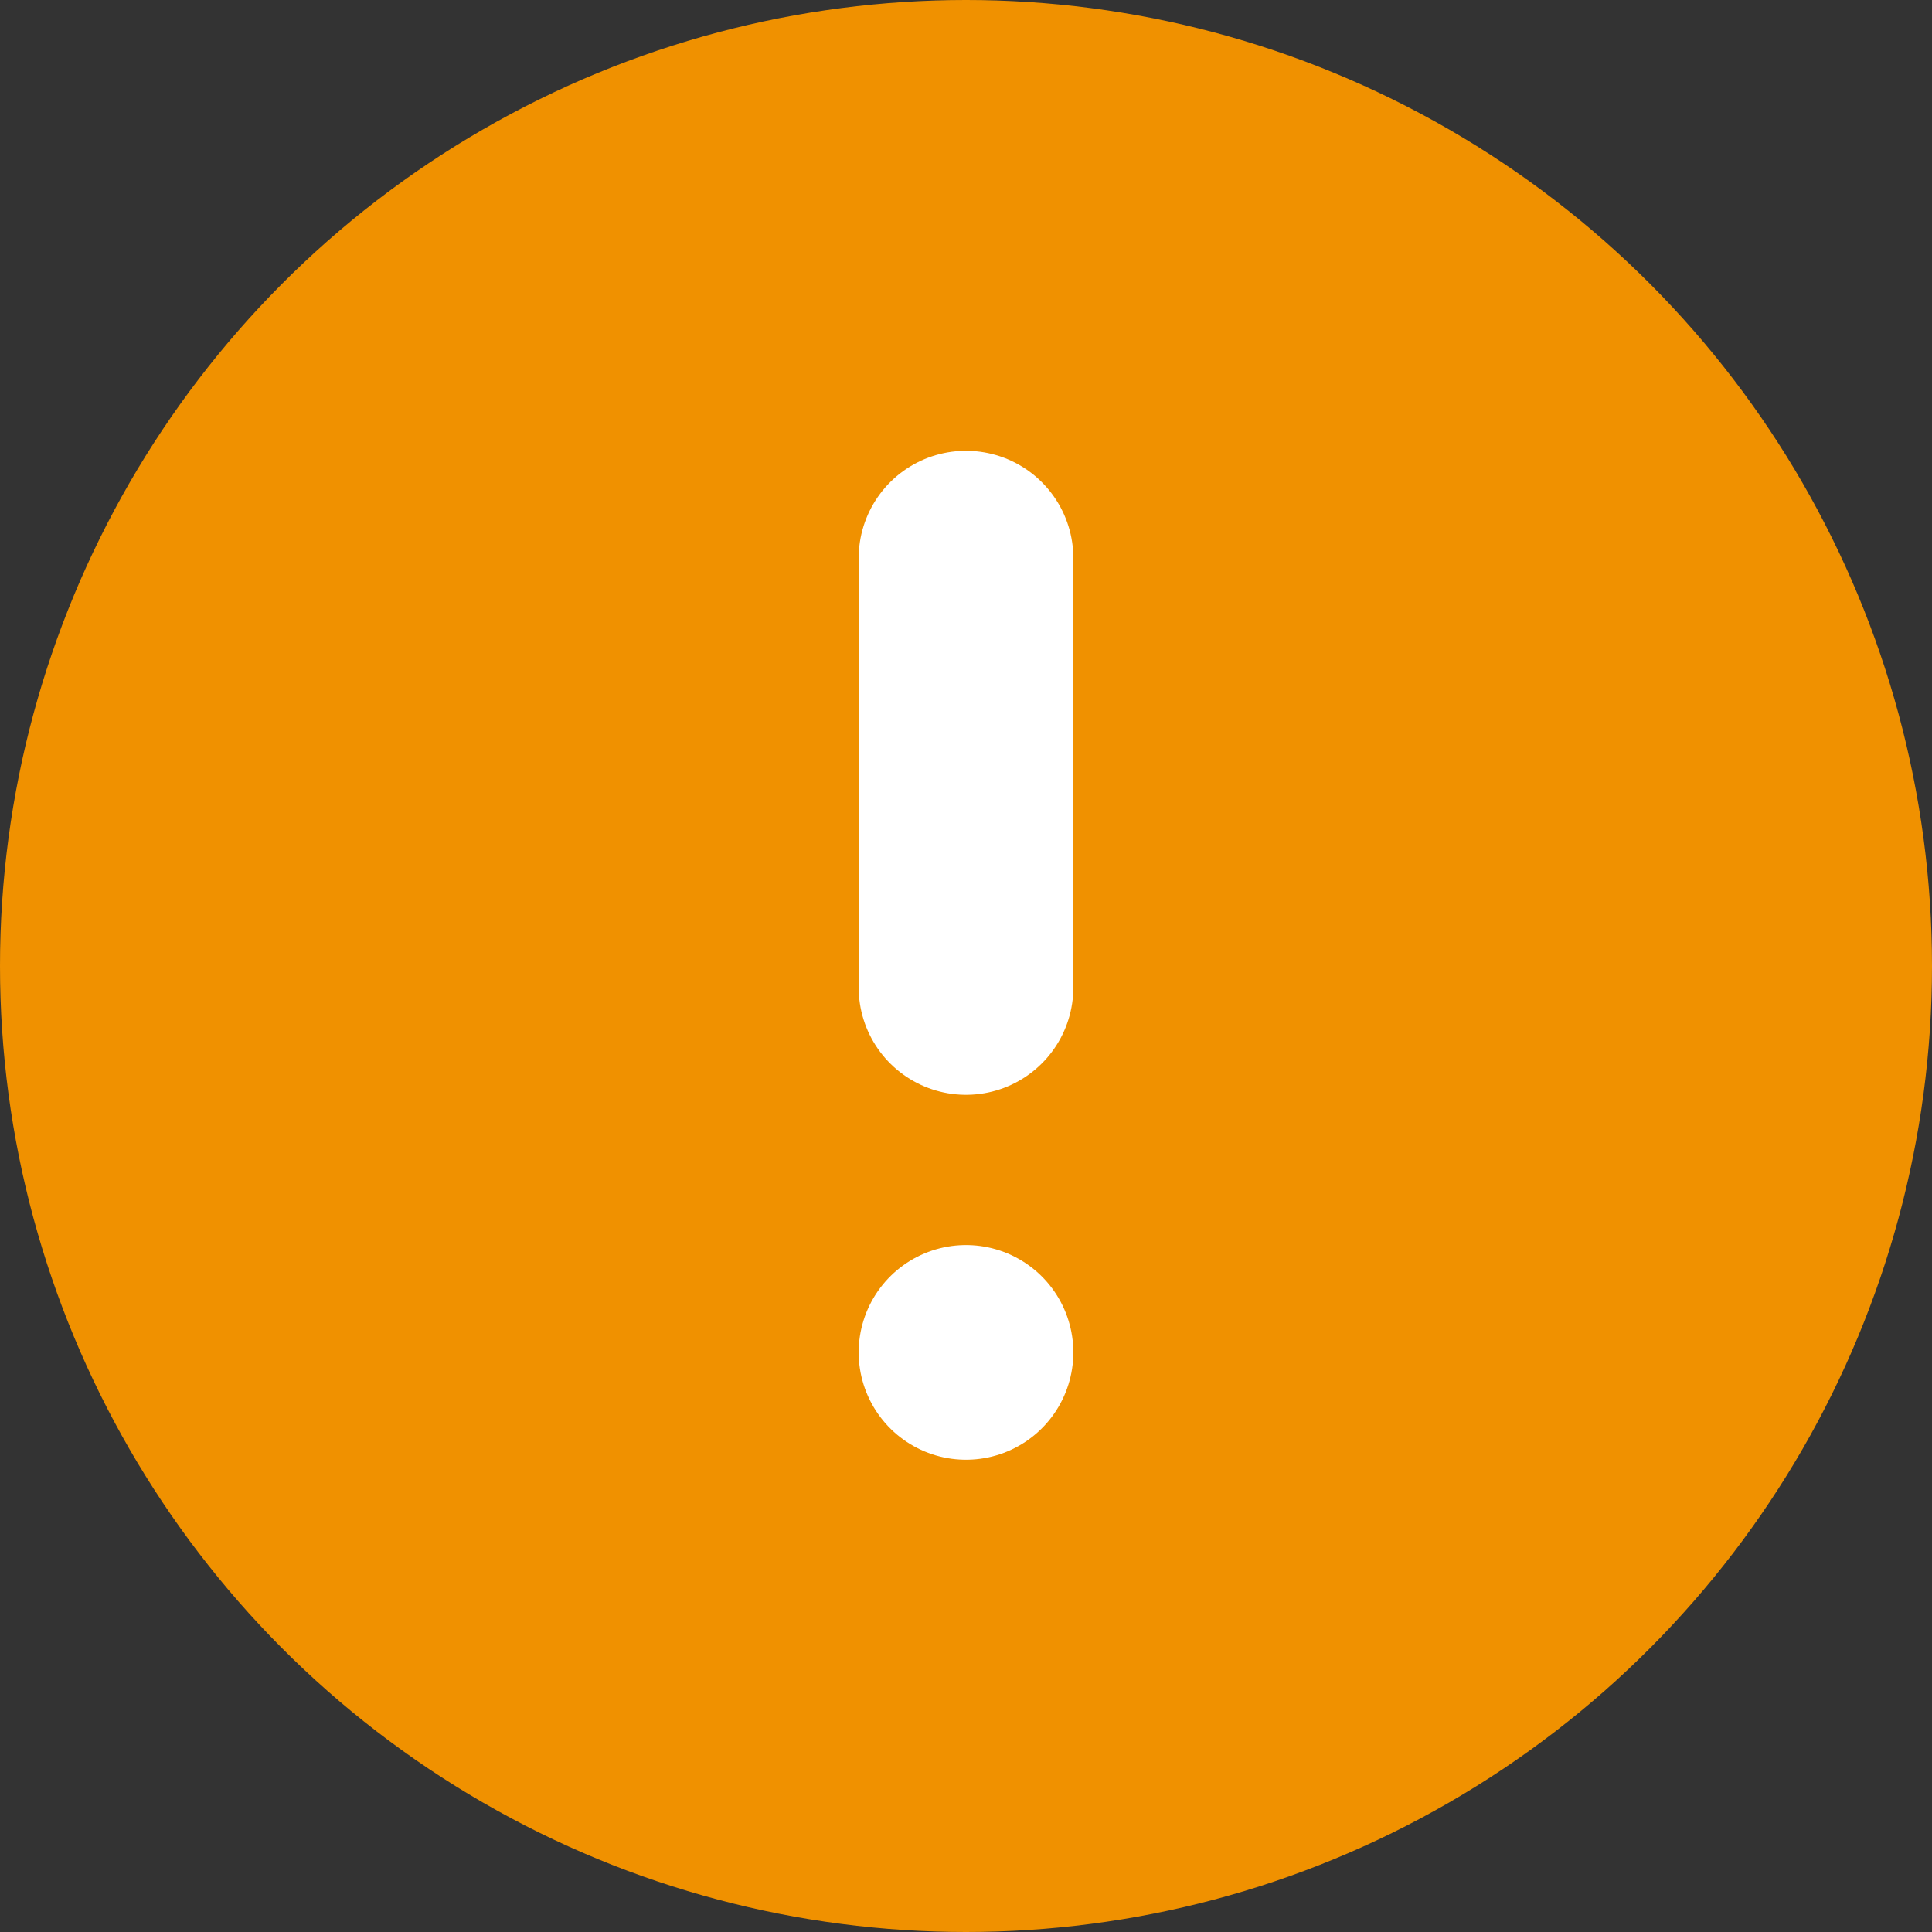 <?xml version="1.0" encoding="utf-8"?>
<!-- Generator: Adobe Illustrator 27.8.1, SVG Export Plug-In . SVG Version: 6.00 Build 0)  -->
<svg version="1.1" id="グループ_2284" xmlns="http://www.w3.org/2000/svg" xmlns:xlink="http://www.w3.org/1999/xlink" x="0px"
	 y="0px" viewBox="0 0 18 18" style="enable-background:new 0 0 18 18;" xml:space="preserve">
<rect x="0" y="0" width="18" height="18" fill="#333333" stroke="none"/>
<style type="text/css">
	.st0{fill:#F09100;}
	.st1{fill:none;stroke:#FFFFFF;stroke-width:2;stroke-linecap:round;stroke-linejoin:round;}
</style>
<circle id="楕円形_52" class="st0" cx="9" cy="9" r="9"/>
<line id="線_29" class="st1" x1="9" y1="5.2" x2="9" y2="9.2"/>
<line id="線_30" class="st1" x1="9" y1="12.6" x2="9" y2="12.6"/>
</svg>
